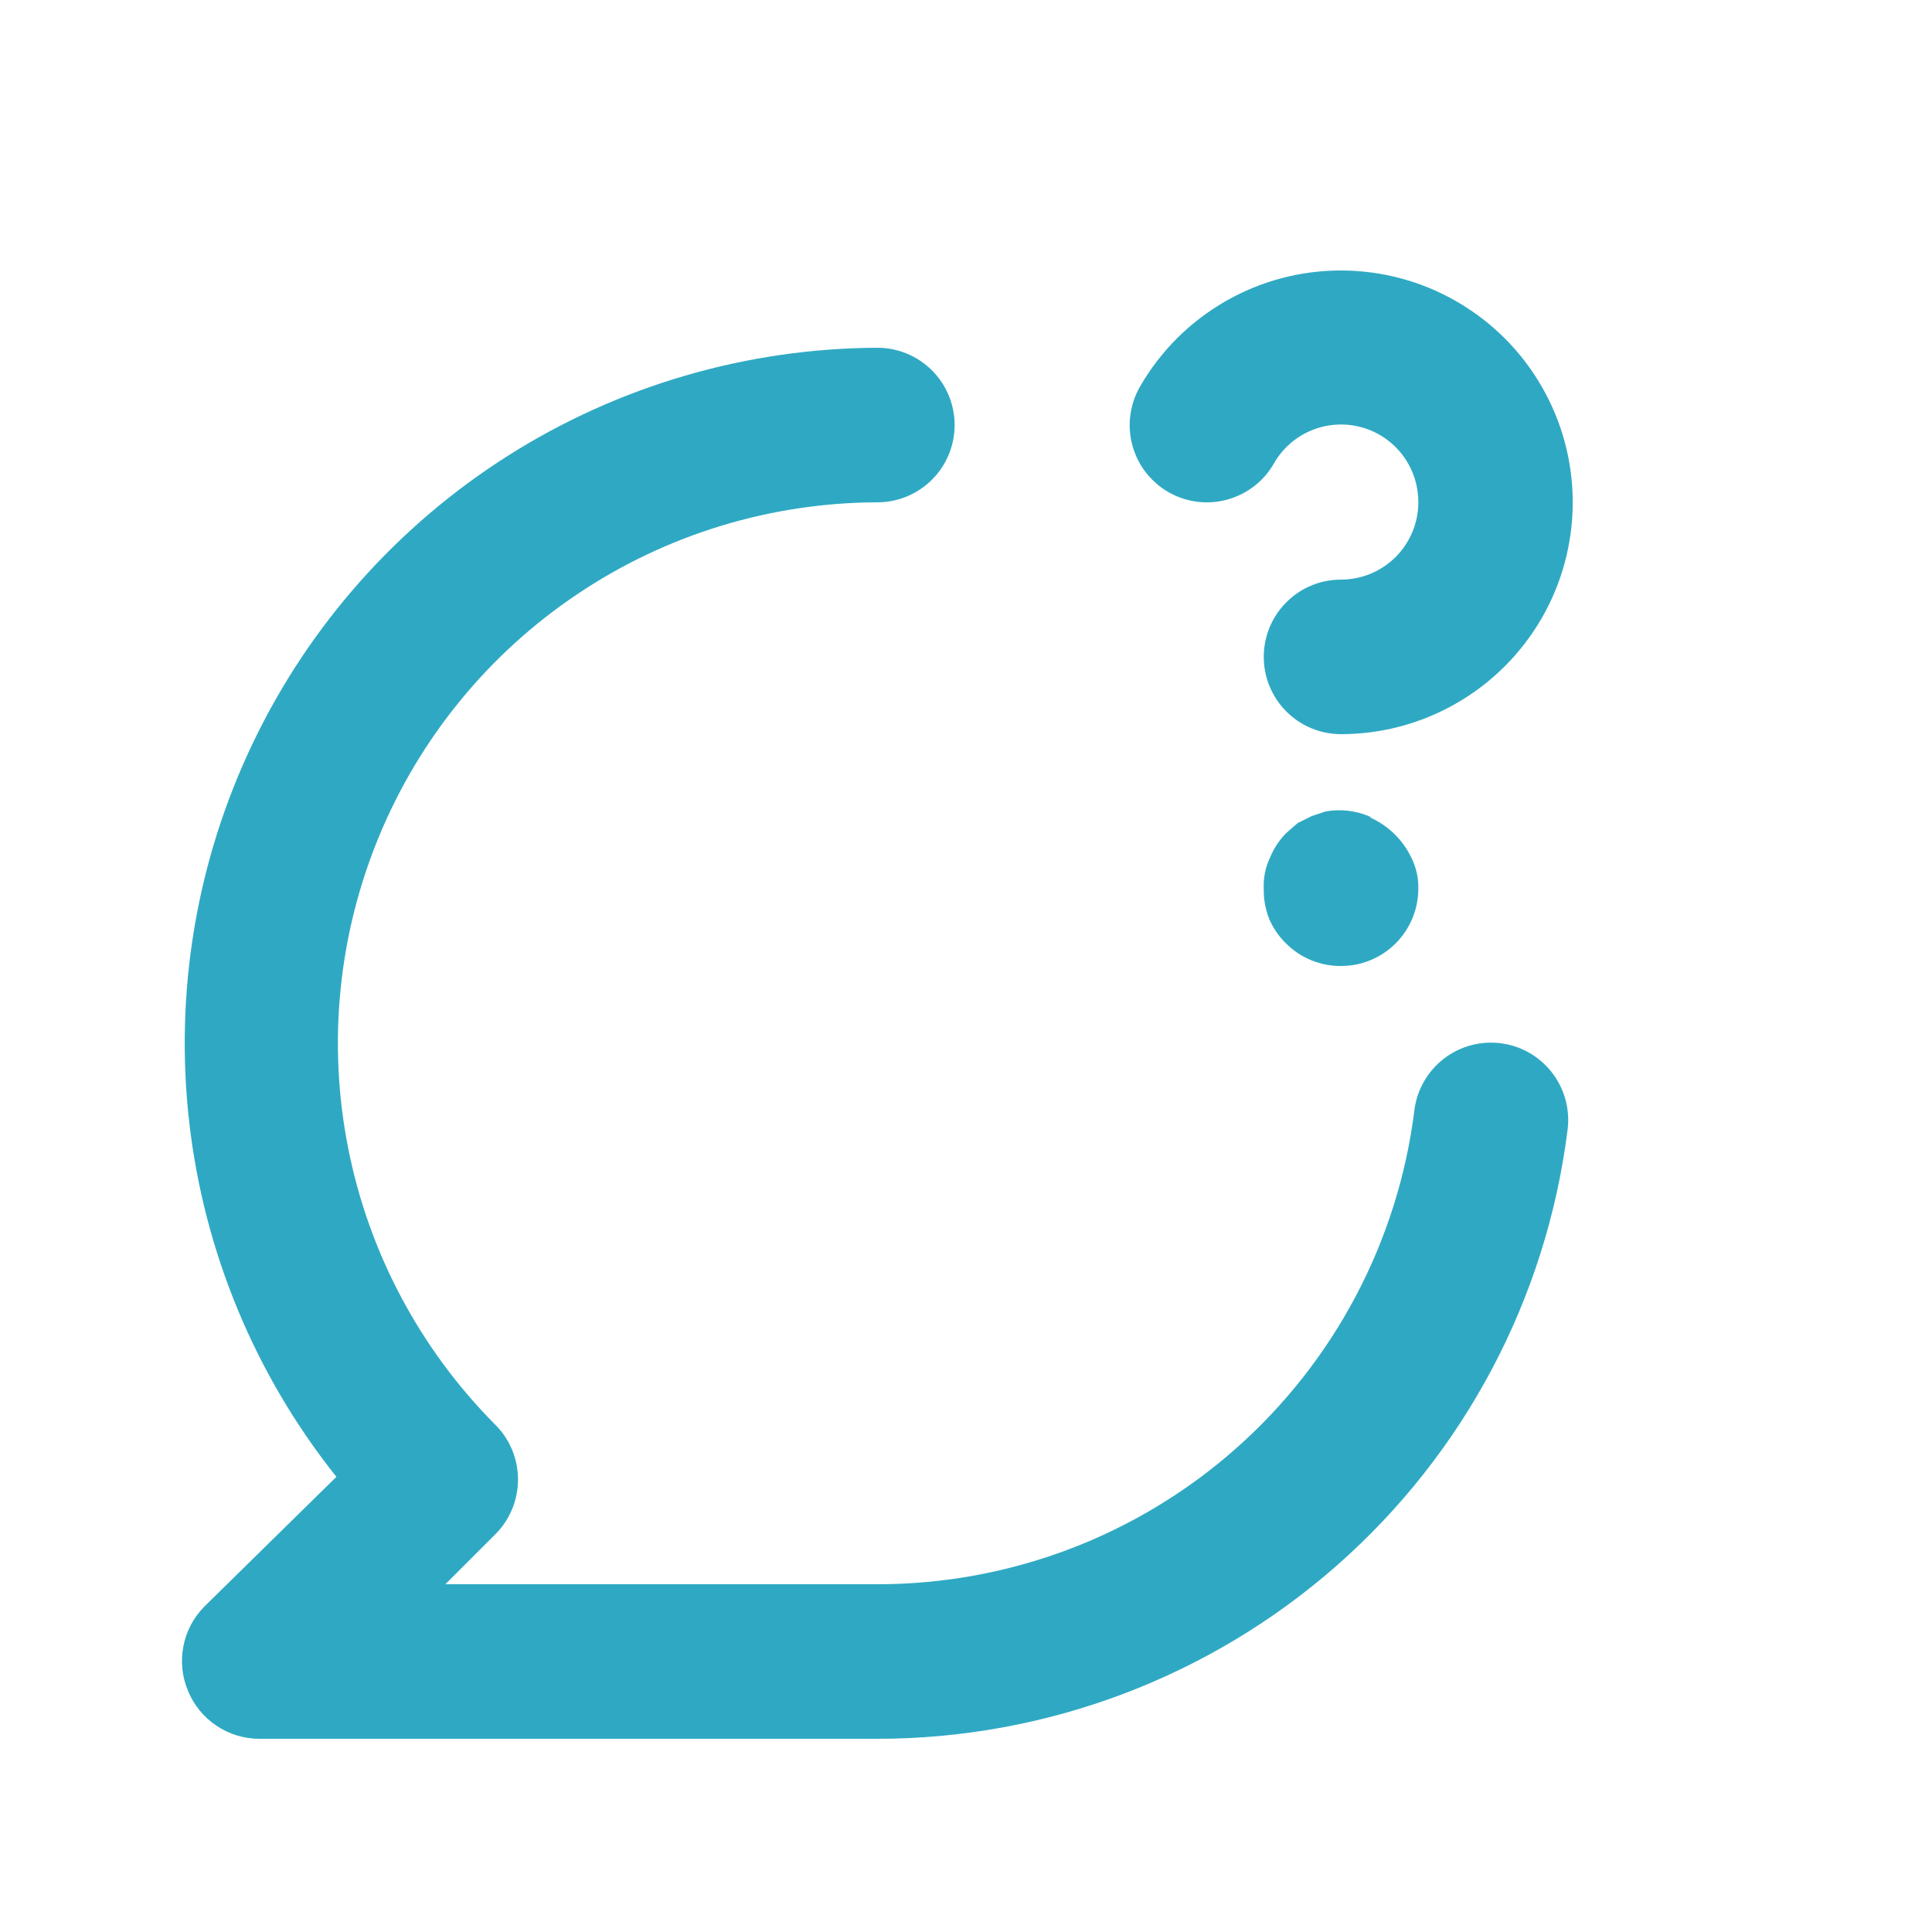 <svg width="25" height="25" viewBox="0 0 25 25" fill="none" xmlns="http://www.w3.org/2000/svg">
<path d="M15.123 6.37C15.352 6.5 15.624 6.535 15.879 6.465C16.134 6.396 16.351 6.229 16.483 6C16.592 5.807 16.762 5.656 16.966 5.571C17.17 5.485 17.397 5.47 17.611 5.527C17.825 5.584 18.014 5.711 18.148 5.887C18.282 6.063 18.354 6.279 18.353 6.5C18.353 6.765 18.247 7.02 18.06 7.207C17.872 7.395 17.618 7.5 17.353 7.5C17.087 7.5 16.833 7.605 16.646 7.793C16.458 7.98 16.353 8.235 16.353 8.5C16.353 8.765 16.458 9.02 16.646 9.207C16.833 9.395 17.087 9.5 17.353 9.5C17.879 9.5 18.396 9.361 18.852 9.097C19.308 8.834 19.686 8.455 19.95 7.999C20.213 7.543 20.351 7.025 20.351 6.499C20.351 5.972 20.212 5.455 19.948 4.999C19.685 4.543 19.306 4.165 18.85 3.902C18.394 3.638 17.877 3.5 17.35 3.5C16.824 3.5 16.306 3.639 15.851 3.902C15.395 4.165 15.016 4.544 14.753 5C14.687 5.114 14.644 5.24 14.627 5.371C14.609 5.502 14.618 5.635 14.653 5.762C14.687 5.889 14.746 6.009 14.827 6.113C14.908 6.217 15.008 6.305 15.123 6.37ZM19.423 13.5C19.16 13.466 18.895 13.537 18.685 13.698C18.475 13.86 18.337 14.098 18.303 14.36C18.093 16.055 17.27 17.615 15.99 18.746C14.71 19.877 13.061 20.501 11.353 20.5H5.763L6.413 19.85C6.599 19.663 6.703 19.409 6.703 19.145C6.703 18.881 6.599 18.627 6.413 18.44C5.438 17.461 4.774 16.216 4.506 14.86C4.237 13.505 4.376 12.101 4.904 10.824C5.432 9.547 6.326 8.455 7.474 7.686C8.621 6.916 9.971 6.504 11.353 6.5C11.618 6.5 11.872 6.395 12.06 6.207C12.247 6.02 12.353 5.765 12.353 5.5C12.353 5.235 12.247 4.98 12.06 4.793C11.872 4.605 11.618 4.5 11.353 4.5C9.662 4.507 8.007 4.99 6.578 5.894C5.15 6.798 4.004 8.086 3.274 9.611C2.543 11.136 2.257 12.836 2.448 14.516C2.639 16.196 3.299 17.788 4.353 19.11L2.643 20.79C2.504 20.931 2.41 21.109 2.373 21.303C2.335 21.497 2.356 21.698 2.433 21.88C2.508 22.063 2.635 22.219 2.799 22.329C2.963 22.44 3.155 22.499 3.353 22.5H11.353C13.544 22.5 15.66 21.701 17.305 20.252C18.949 18.803 20.008 16.804 20.283 14.63C20.301 14.499 20.293 14.366 20.26 14.239C20.226 14.111 20.168 13.991 20.088 13.886C20.008 13.781 19.908 13.693 19.794 13.626C19.68 13.56 19.554 13.517 19.423 13.5ZM17.733 10.57C17.551 10.489 17.349 10.465 17.153 10.5L16.973 10.56L16.793 10.65L16.643 10.78C16.553 10.872 16.481 10.981 16.433 11.1C16.374 11.225 16.346 11.362 16.353 11.5C16.35 11.633 16.374 11.766 16.423 11.89C16.474 12.01 16.549 12.119 16.643 12.21C16.736 12.303 16.847 12.376 16.969 12.426C17.091 12.476 17.221 12.501 17.353 12.5C17.618 12.5 17.872 12.395 18.06 12.207C18.247 12.02 18.353 11.765 18.353 11.5C18.356 11.369 18.329 11.239 18.273 11.12C18.165 10.88 17.973 10.688 17.733 10.58V10.57Z" fill="#2FA9C3"/>
</svg>
